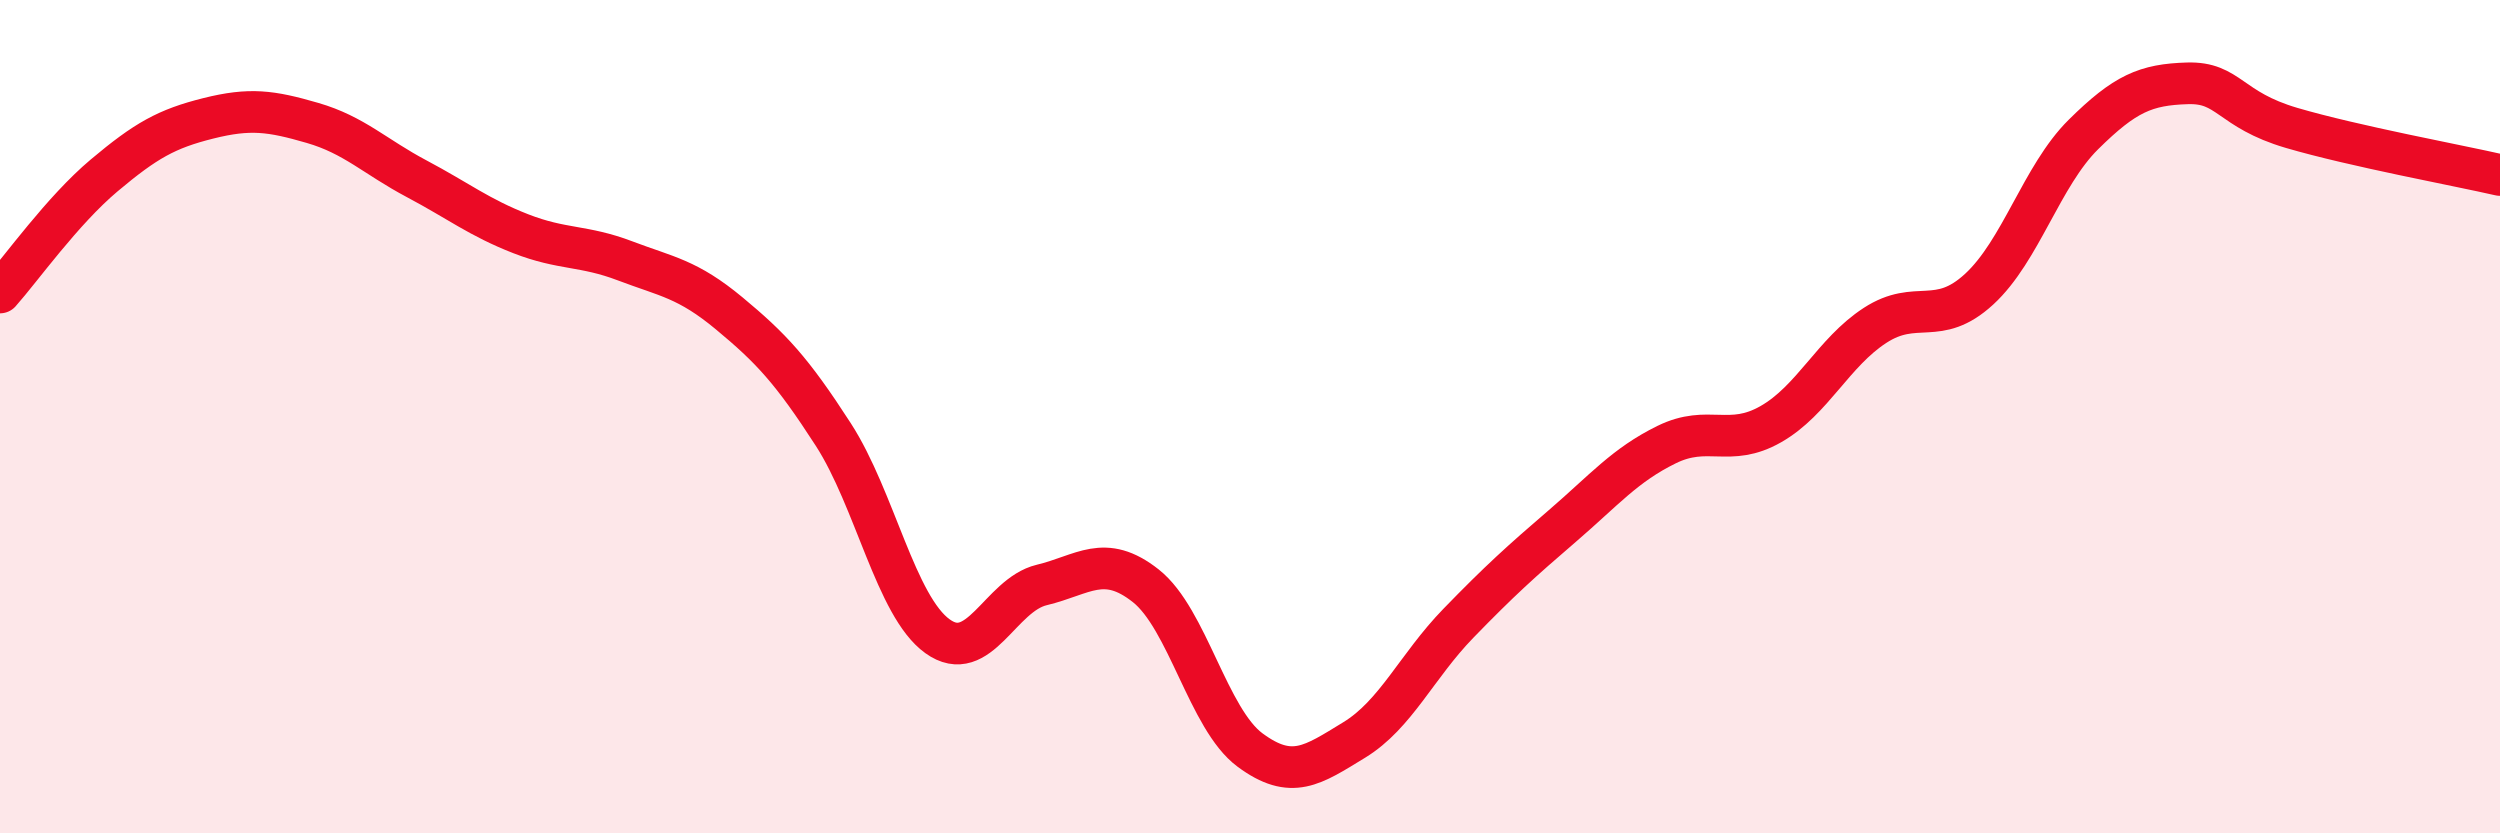 
    <svg width="60" height="20" viewBox="0 0 60 20" xmlns="http://www.w3.org/2000/svg">
      <path
        d="M 0,7.02 C 0.5,6.46 1.5,5.05 2.5,4.21 C 3.5,3.37 4,3.09 5,2.84 C 6,2.59 6.5,2.66 7.5,2.95 C 8.5,3.24 9,3.76 10,4.29 C 11,4.82 11.5,5.22 12.5,5.61 C 13.5,6 14,5.88 15,6.26 C 16,6.64 16.5,6.69 17.5,7.52 C 18.5,8.35 19,8.88 20,10.43 C 21,11.98 21.5,14.55 22.5,15.27 C 23.5,15.99 24,14.28 25,14.04 C 26,13.8 26.5,13.27 27.5,14.06 C 28.5,14.85 29,17.26 30,18 C 31,18.74 31.5,18.37 32.5,17.76 C 33.5,17.15 34,15.99 35,14.96 C 36,13.93 36.5,13.48 37.5,12.62 C 38.5,11.76 39,11.16 40,10.67 C 41,10.18 41.5,10.75 42.5,10.18 C 43.5,9.61 44,8.46 45,7.81 C 46,7.16 46.5,7.86 47.5,6.94 C 48.5,6.02 49,4.22 50,3.23 C 51,2.24 51.5,2.03 52.5,2 C 53.5,1.97 53.5,2.63 55,3.07 C 56.5,3.51 59,3.97 60,4.2L60 20L0 20Z"
        fill="#EB0A25"
        opacity="0.1"
        stroke-linecap="round"
        stroke-linejoin="round"
      />
      <path
        d="M 0,7.02 C 0.5,6.46 1.5,5.05 2.5,4.21 C 3.5,3.37 4,3.09 5,2.84 C 6,2.59 6.5,2.66 7.5,2.95 C 8.5,3.24 9,3.76 10,4.29 C 11,4.82 11.5,5.22 12.5,5.61 C 13.5,6 14,5.88 15,6.26 C 16,6.64 16.5,6.69 17.5,7.52 C 18.5,8.35 19,8.88 20,10.43 C 21,11.98 21.5,14.55 22.5,15.27 C 23.5,15.99 24,14.28 25,14.04 C 26,13.8 26.5,13.27 27.5,14.06 C 28.5,14.85 29,17.26 30,18 C 31,18.74 31.5,18.37 32.5,17.76 C 33.5,17.15 34,15.99 35,14.96 C 36,13.93 36.5,13.48 37.5,12.62 C 38.5,11.76 39,11.16 40,10.67 C 41,10.18 41.5,10.75 42.5,10.18 C 43.5,9.61 44,8.46 45,7.81 C 46,7.16 46.5,7.86 47.5,6.94 C 48.5,6.02 49,4.22 50,3.23 C 51,2.24 51.5,2.03 52.5,2 C 53.5,1.97 53.5,2.63 55,3.07 C 56.5,3.51 59,3.97 60,4.2"
        stroke="#EB0A25"
        stroke-width="1"
        fill="none"
        stroke-linecap="round"
        stroke-linejoin="round"
      />
    </svg>
  